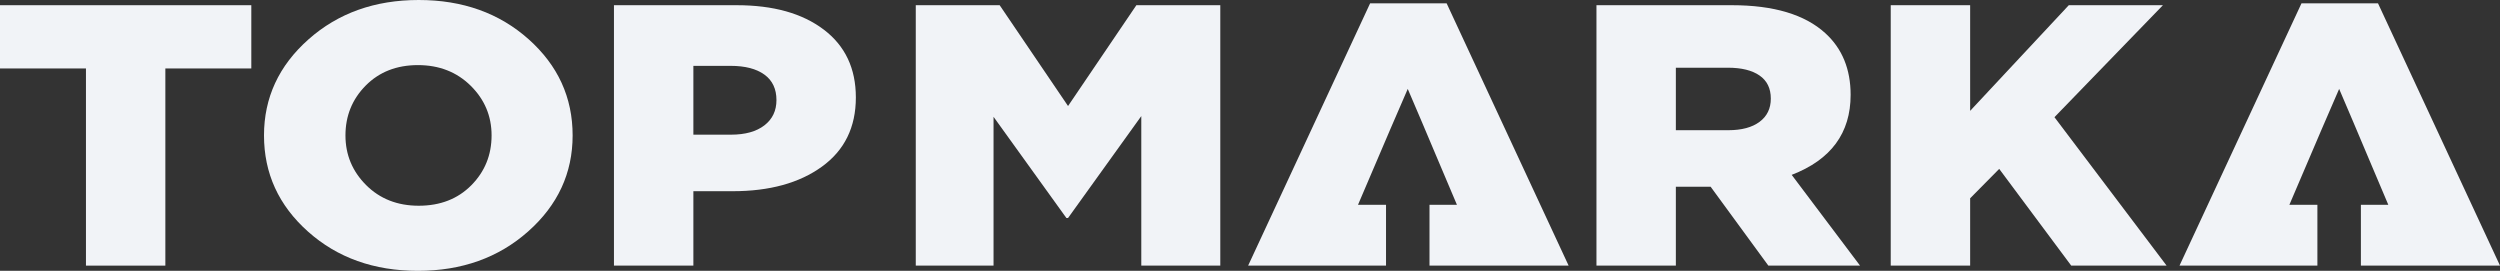 <svg width="120" height="13" viewBox="0 0 120 13" fill="none" xmlns="http://www.w3.org/2000/svg"><rect x="0" y="0" width="120" height="13" fill="#333333" stroke="none"/><path fill-rule="evenodd" clip-rule="evenodd" d="M20.059 13C22.168 13 23.933 12.369 25.354 11.107C26.775 9.845 27.486 8.309 27.486 6.5C27.486 4.678 26.782 3.14 25.374 1.884C23.966 0.628 22.207 0 20.099 0C17.99 0 16.225 0.631 14.804 1.893C13.383 3.155 12.672 4.691 12.672 6.5C12.672 8.321 13.376 9.86 14.784 11.116C16.192 12.372 17.951 13 20.059 13ZM22.623 8.893C21.975 9.547 21.133 9.875 20.099 9.875C19.077 9.875 18.235 9.544 17.574 8.884C16.913 8.223 16.582 7.429 16.582 6.5C16.582 5.56 16.906 4.762 17.554 4.107C18.203 3.453 19.038 3.125 20.059 3.125C21.081 3.125 21.925 3.456 22.594 4.116C23.262 4.777 23.596 5.571 23.596 6.5C23.596 7.44 23.271 8.238 22.623 8.893Z" fill="#F1F3F7"/><path d="M4.126 3.286V12.75H7.937V3.286H12.063V0.25H0V3.286H4.126Z" fill="#F1F3F7"/><path fill-rule="evenodd" clip-rule="evenodd" d="M29.47 0.25V12.75H33.282V9.178H35.168C36.936 9.178 38.364 8.786 39.451 8C40.538 7.214 41.081 6.107 41.081 4.678C41.081 3.286 40.568 2.199 39.539 1.42C38.511 0.64 37.119 0.25 35.364 0.25H29.47ZM35.089 6.464H33.282V3.161H35.07C35.764 3.161 36.304 3.301 36.69 3.58C37.077 3.86 37.27 4.268 37.27 4.804C37.27 5.315 37.077 5.72 36.69 6.018C36.304 6.315 35.77 6.464 35.089 6.464Z" fill="#F1F3F7"/><path fill-rule="evenodd" clip-rule="evenodd" d="M76.63 0.25V12.75H80.441V8.964H82.111L84.881 12.75H89.282L86.001 8.393C87.887 7.667 88.83 6.387 88.83 4.554C88.83 3.316 88.424 2.328 87.612 1.59C86.63 0.697 85.137 0.25 83.133 0.25H76.63ZM82.956 6.25H80.441V3.25H82.936C83.591 3.25 84.099 3.375 84.459 3.625C84.819 3.875 84.999 4.244 84.999 4.732C84.999 5.208 84.819 5.58 84.459 5.848C84.099 6.116 83.598 6.25 82.956 6.25Z" fill="#F1F3F7"/><path d="M111.235 12.75H104.616L110.471 0.161H114.145L120 12.75H113.323V9.831H114.639C114.3 9.037 113.965 8.242 113.629 7.446C113.182 6.387 112.735 5.326 112.279 4.268C111.714 5.56 111.165 6.848 110.615 8.135C110.374 8.7 110.132 9.266 109.89 9.831H111.235V12.75Z" fill="#F1F3F7"/><path d="M66.529 12.75H59.91L65.765 0.161H69.439L75.294 12.75H68.616V9.831H69.933C69.594 9.037 69.258 8.242 68.923 7.446C68.476 6.387 68.029 5.326 67.572 4.268C67.004 5.569 66.451 6.865 65.898 8.16C65.66 8.717 65.422 9.274 65.184 9.831H66.529V12.75Z" fill="#F1F3F7"/><path d="M43.957 0.25V12.75H47.69V5.607L51.187 10.464H51.266L54.782 5.572V12.75H58.574V0.25H54.546L51.266 5.089L47.984 0.25H43.957Z" fill="#F1F3F7"/><path d="M90.755 0.25V12.75H94.567V9.518L95.962 8.107L99.419 12.75H103.997L98.614 5.625L103.82 0.25H99.302L94.567 5.321V0.25H90.755Z" fill="#F1F3F7"/></svg>